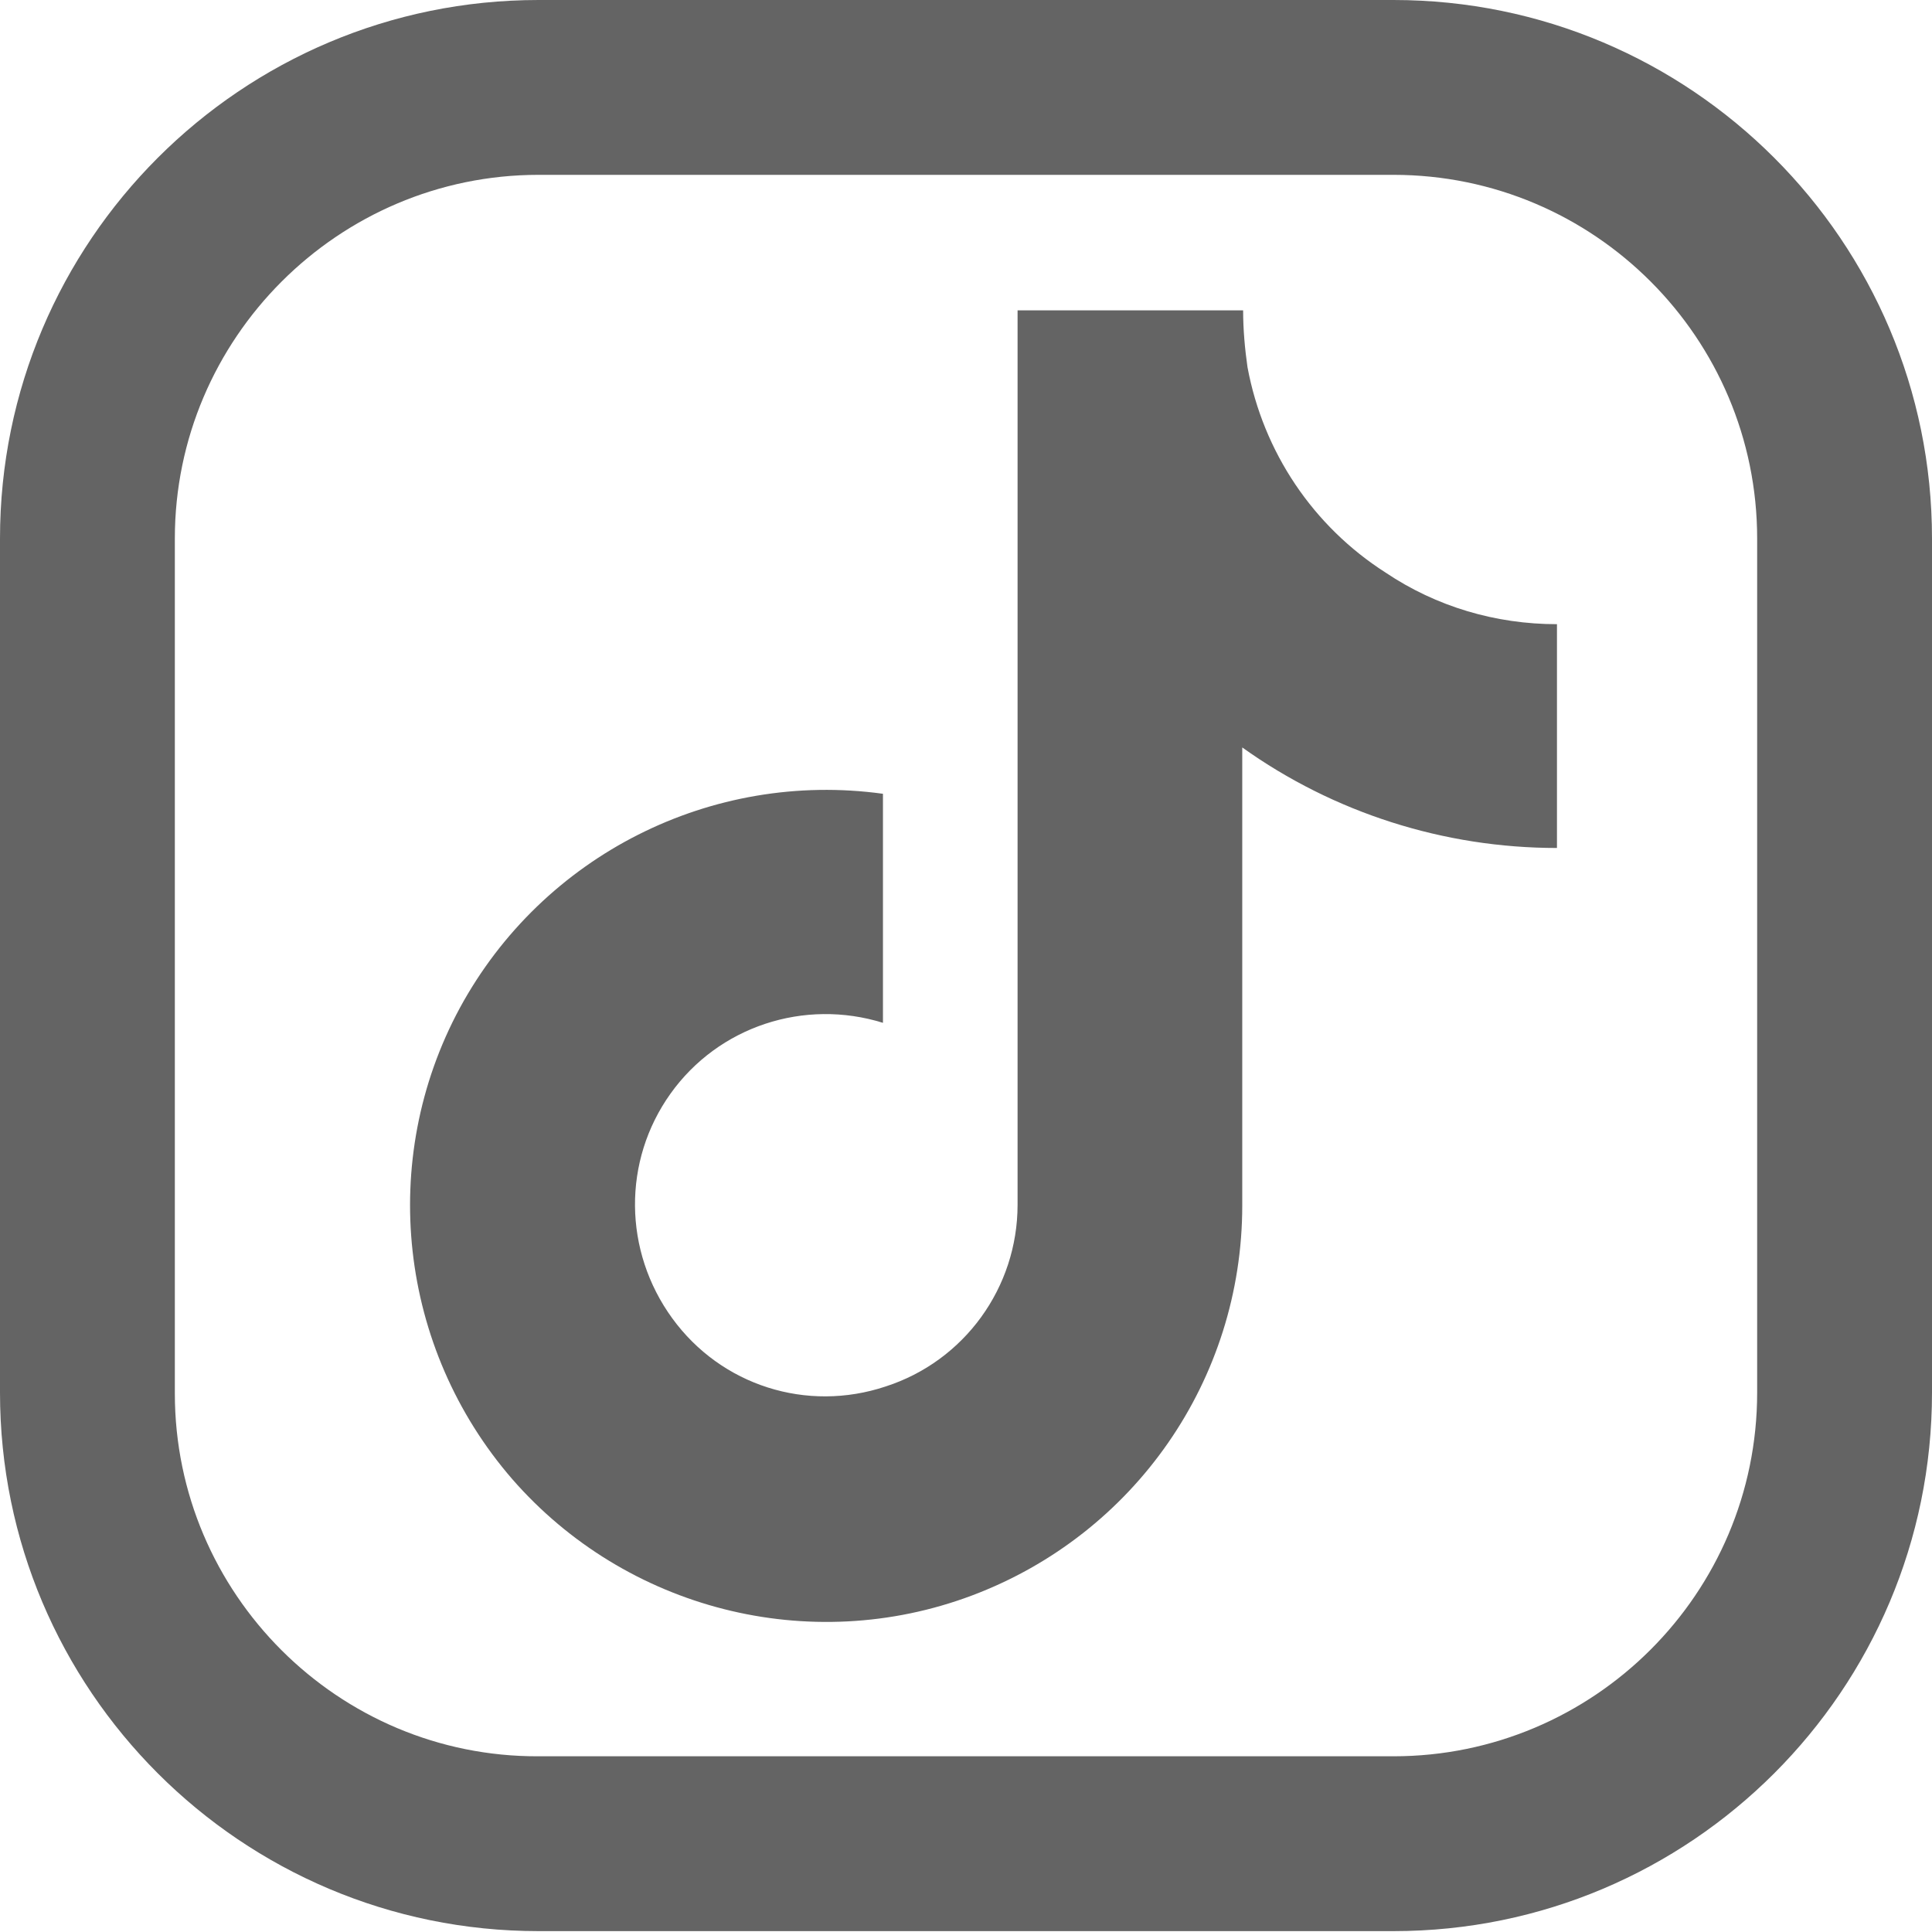 <?xml version="1.0" encoding="utf-8"?>
<!-- Generator: Adobe Illustrator 22.0.1, SVG Export Plug-In . SVG Version: 6.00 Build 0)  -->
<svg version="1.2" baseProfile="tiny" xmlns="http://www.w3.org/2000/svg" xmlns:xlink="http://www.w3.org/1999/xlink" x="0px"
	 y="0px" viewBox="0 0 221 221" xml:space="preserve">
<g id="Vrstva_1_xA0_Image_1_">
</g>
<g id="Vrstva_3_xA0_Image_1_">
	<g>
		<g>
			<path fill="#646464" d="M178.1,97c-12.9,0-25.5-4-36-11.5v52.4c0,19.9-12.3,37.6-30.9,44.6c-18.6,7-39.6,1.6-52.6-13.3c-13-15-15.4-36.5-6-53.9
				c9.5-17.5,28.8-27.2,48.4-24.5V117c-9-2.8-18.8,0.4-24.3,8.1c-5.5,7.7-5.4,18,0.2,25.7s15.4,10.8,24.4,7.8
				c9-2.9,15.1-11.3,15.1-20.8V35.5h25.8c0,2.2,0.2,4.4,0.5,6.5c1.8,9.7,7.5,18.2,15.8,23.5c5.8,3.9,12.6,5.9,19.6,5.9V97z"/>
		</g>
		<g>
			<path fill="#646464" d="M159.4,20c23,0,41.6,18.7,41.6,41.6v97.7c0,23-18.7,41.6-41.6,41.6H61.6C38.7,201,20,182.3,20,159.4V61.6
				C20,38.7,38.7,20,61.6,20H159.4 M159.4,0H61.6C27.6,0,0,27.6,0,61.6v97.7c0,34,27.6,61.6,61.6,61.6c30.5,0,67.2,0,97.8,0
				c34,0,61.6-27.6,61.6-61.6V61.6C221,27.6,193.4,0,159.4,0L159.4,0z"/>
		</g>
	</g>
</g>
<g id="Vrstva_2_xA0_Image_1_">
</g>
</svg>
